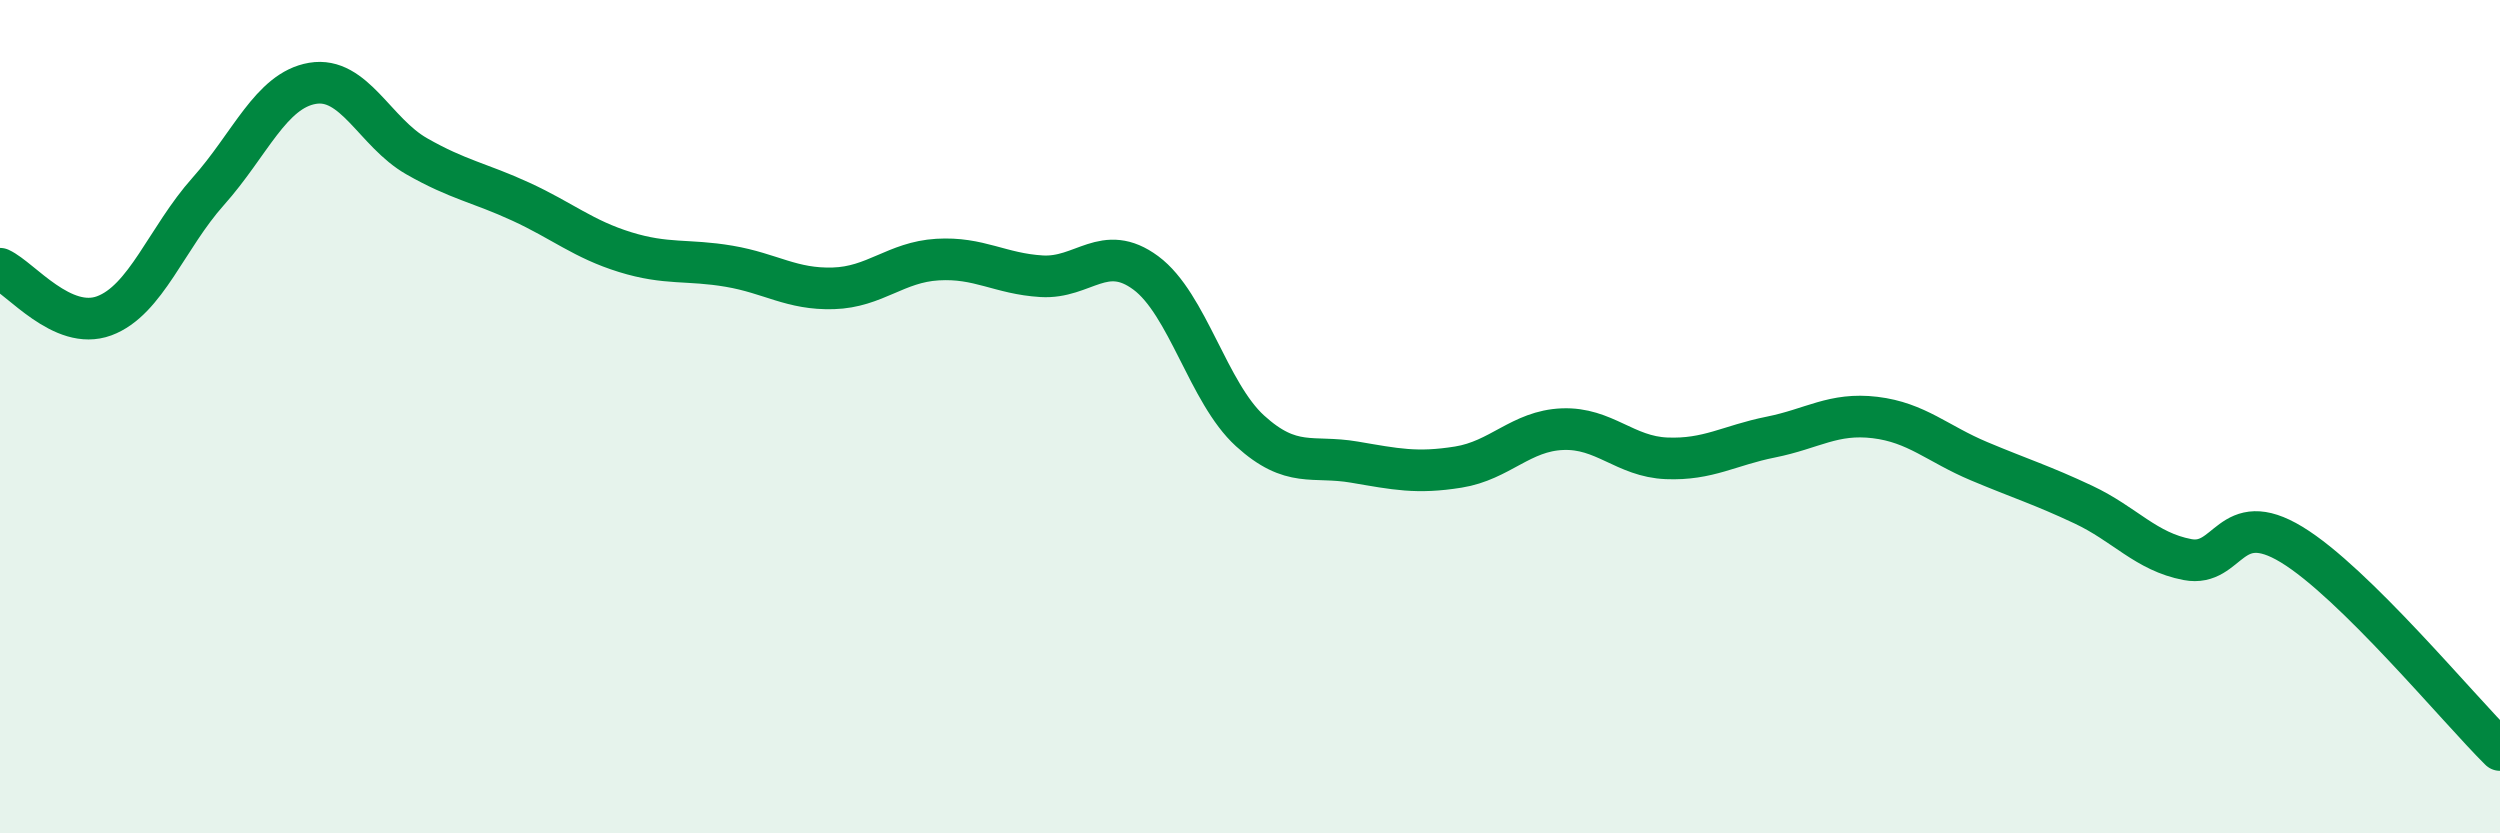 
    <svg width="60" height="20" viewBox="0 0 60 20" xmlns="http://www.w3.org/2000/svg">
      <path
        d="M 0,6.45 C 0.5,6.68 1.5,7.95 2.5,7.58 C 3.5,7.21 4,5.71 5,4.59 C 6,3.47 6.5,2.17 7.5,2 C 8.5,1.83 9,3.18 10,3.75 C 11,4.32 11.5,4.38 12.5,4.84 C 13.5,5.3 14,5.74 15,6.05 C 16,6.36 16.5,6.22 17.5,6.39 C 18.5,6.56 19,6.95 20,6.92 C 21,6.89 21.5,6.29 22.5,6.23 C 23.5,6.17 24,6.57 25,6.63 C 26,6.69 26.5,5.81 27.5,6.55 C 28.5,7.29 29,9.43 30,10.34 C 31,11.25 31.5,10.92 32.5,11.09 C 33.5,11.26 34,11.37 35,11.21 C 36,11.05 36.5,10.34 37.5,10.3 C 38.5,10.26 39,10.96 40,11 C 41,11.04 41.5,10.69 42.5,10.49 C 43.5,10.29 44,9.9 45,10.02 C 46,10.14 46.5,10.65 47.5,11.07 C 48.5,11.49 49,11.64 50,12.11 C 51,12.58 51.5,13.24 52.5,13.43 C 53.5,13.62 53.5,12.16 55,13.07 C 56.5,13.98 59,17.01 60,18L60 20L0 20Z"
        fill="#008740"
        opacity="0.1"
        stroke-linecap="round"
        stroke-linejoin="round"
      />
      <path
        d="M 0,6.45 C 0.5,6.68 1.5,7.95 2.5,7.58 C 3.5,7.21 4,5.71 5,4.59 C 6,3.47 6.5,2.17 7.5,2 C 8.5,1.83 9,3.18 10,3.75 C 11,4.32 11.5,4.38 12.5,4.84 C 13.5,5.3 14,5.74 15,6.05 C 16,6.36 16.5,6.22 17.5,6.39 C 18.5,6.56 19,6.95 20,6.92 C 21,6.89 21.5,6.29 22.5,6.23 C 23.5,6.17 24,6.57 25,6.63 C 26,6.69 26.5,5.81 27.5,6.55 C 28.5,7.29 29,9.43 30,10.34 C 31,11.25 31.5,10.92 32.5,11.09 C 33.5,11.26 34,11.37 35,11.21 C 36,11.05 36.5,10.34 37.5,10.3 C 38.5,10.26 39,10.96 40,11 C 41,11.04 41.5,10.69 42.5,10.49 C 43.5,10.29 44,9.9 45,10.02 C 46,10.14 46.5,10.65 47.5,11.07 C 48.5,11.49 49,11.64 50,12.11 C 51,12.58 51.5,13.24 52.5,13.43 C 53.5,13.62 53.5,12.16 55,13.07 C 56.5,13.98 59,17.01 60,18"
        stroke="#008740"
        stroke-width="1"
        fill="none"
        stroke-linecap="round"
        stroke-linejoin="round"
      />
    </svg>
  